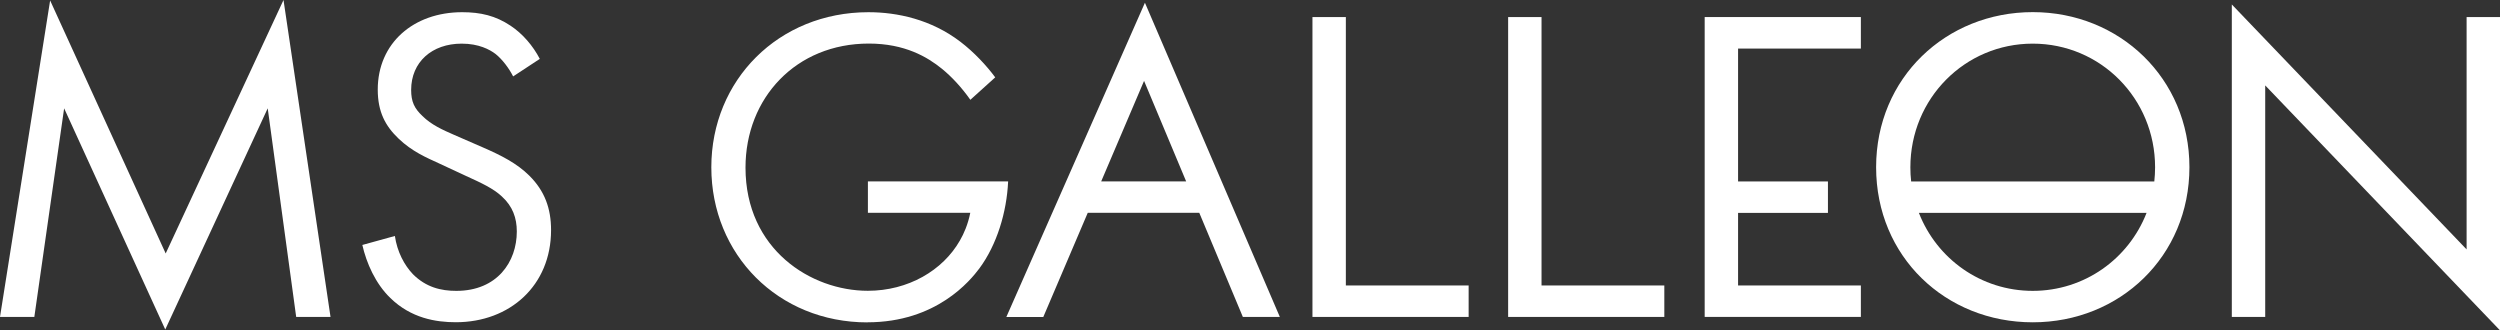 <?xml version="1.0" encoding="UTF-8"?>
<svg id="Warstwa_2" data-name="Warstwa 2" xmlns="http://www.w3.org/2000/svg" viewBox="0 0 319.65 42.24">
  <rect x="0" y="0" width="319.65" height="42.24" fill="#333333" stroke="none"/>
  <defs>
    <style>
      .cls-1 {
        fill: #fff;
      }
    </style>
  </defs>
  <g id="Warstwa_1-2" data-name="Warstwa 1">
    <g>
      <path class="cls-1" d="M21.19,32.42L6.41.06,0,40.52h4.39l3.81-26.67,12.93,28.28,13.1-28.28,3.64,26.67h4.39L36.25,0l-15.07,32.42Z"/>
      <path class="cls-1" d="M61.75,18.85l-3.7-1.61c-1.44-.63-2.89-1.27-4.04-2.41-1.04-.98-1.44-1.84-1.44-3.33,0-3.56,2.65-5.92,6.46-5.92,2.19,0,3.58.75,4.33,1.32.87.69,1.73,1.84,2.25,2.87l3.41-2.24c-.87-1.67-2.19-3.22-3.75-4.25-1.91-1.27-3.81-1.72-6.18-1.72-6.23,0-10.79,3.97-10.79,9.89,0,2.87.98,4.66,2.65,6.26,1.73,1.67,3.64,2.47,5.14,3.16l3.46,1.61c2.02.92,3.52,1.61,4.62,2.64,1.39,1.27,1.91,2.76,1.91,4.48,0,3.85-2.48,7.59-7.74,7.59-1.96,0-3.87-.46-5.54-2.13-1.1-1.15-2.02-2.87-2.31-4.89l-4.16,1.15c.52,2.3,1.67,4.94,3.58,6.78,2.65,2.59,5.83,3.1,8.37,3.1,6.93,0,12.18-4.71,12.18-11.78,0-2.76-.81-5-2.77-6.95-1.61-1.61-3.69-2.64-5.94-3.62Z"/>
      <path class="cls-1" d="M172.08,2.18h-4.27v38.34h19.97v-4.02h-15.7V2.18Z"/>
      <path class="cls-1" d="M197.1,2.18h-4.27v38.34h19.97v-4.02h-15.7V2.18Z"/>
      <path class="cls-1" d="M217.96,40.52h19.97v-4.02h-15.7v-9.28h11.49v-4.02h-11.49V6.21h15.7V2.18h-19.97v38.34Z"/>
      <path class="cls-1" d="M315.38,2.18v29.71L285.36.57v39.95h4.27V10.92l30.02,31.32V2.18h-4.27Z"/>
      <path class="cls-1" d="M259.91,41.21c11.14,0,20.03-8.45,20.03-19.83s-8.95-19.83-20.03-19.83-20.03,8.39-20.03,19.83,8.89,19.83,20.03,19.83ZM259.91,37.19c-6.63,0-12.27-4.1-14.56-9.97h29.11c-2.29,5.87-7.93,9.97-14.56,9.97ZM259.91,5.58c8.66,0,15.64,7.01,15.64,15.81,0,.61-.04,1.22-.1,1.81h-31.09c-.07-.59-.1-1.2-.1-1.81,0-8.8,6.98-15.81,15.64-15.81Z"/>
      <path class="cls-1" d="M133.4,40.52l5.68-13.31h14.26l5.57,13.31h4.73L146.39.35l-17.72,40.18h4.73ZM151.66,23.19h-10.86l5.48-12.85,5.38,12.85Z"/>
      <path class="cls-1" d="M110.91,41.21c8.83,0,13.16-5.35,14.32-6.9,2.23-3.02,3.49-7.16,3.67-11.12h-17.93v4.02h13.09c-.3,1.49-.82,2.67-1.32,3.53-2.19,3.85-6.64,6.44-11.78,6.44-7.27,0-15.64-5.29-15.64-15.75,0-8.91,6.46-15.86,15.76-15.86,4.62,0,7.5,1.72,9.35,3.22,1.27,1.03,2.54,2.41,3.64,3.97l3.18-2.87c-1.1-1.49-2.71-3.22-4.44-4.54-3.75-2.87-8.08-3.79-11.77-3.79-11.49,0-20.09,8.68-20.09,19.83,0,11.15,8.54,19.83,19.97,19.83Z"/>
    </g>
  </g>
</svg>